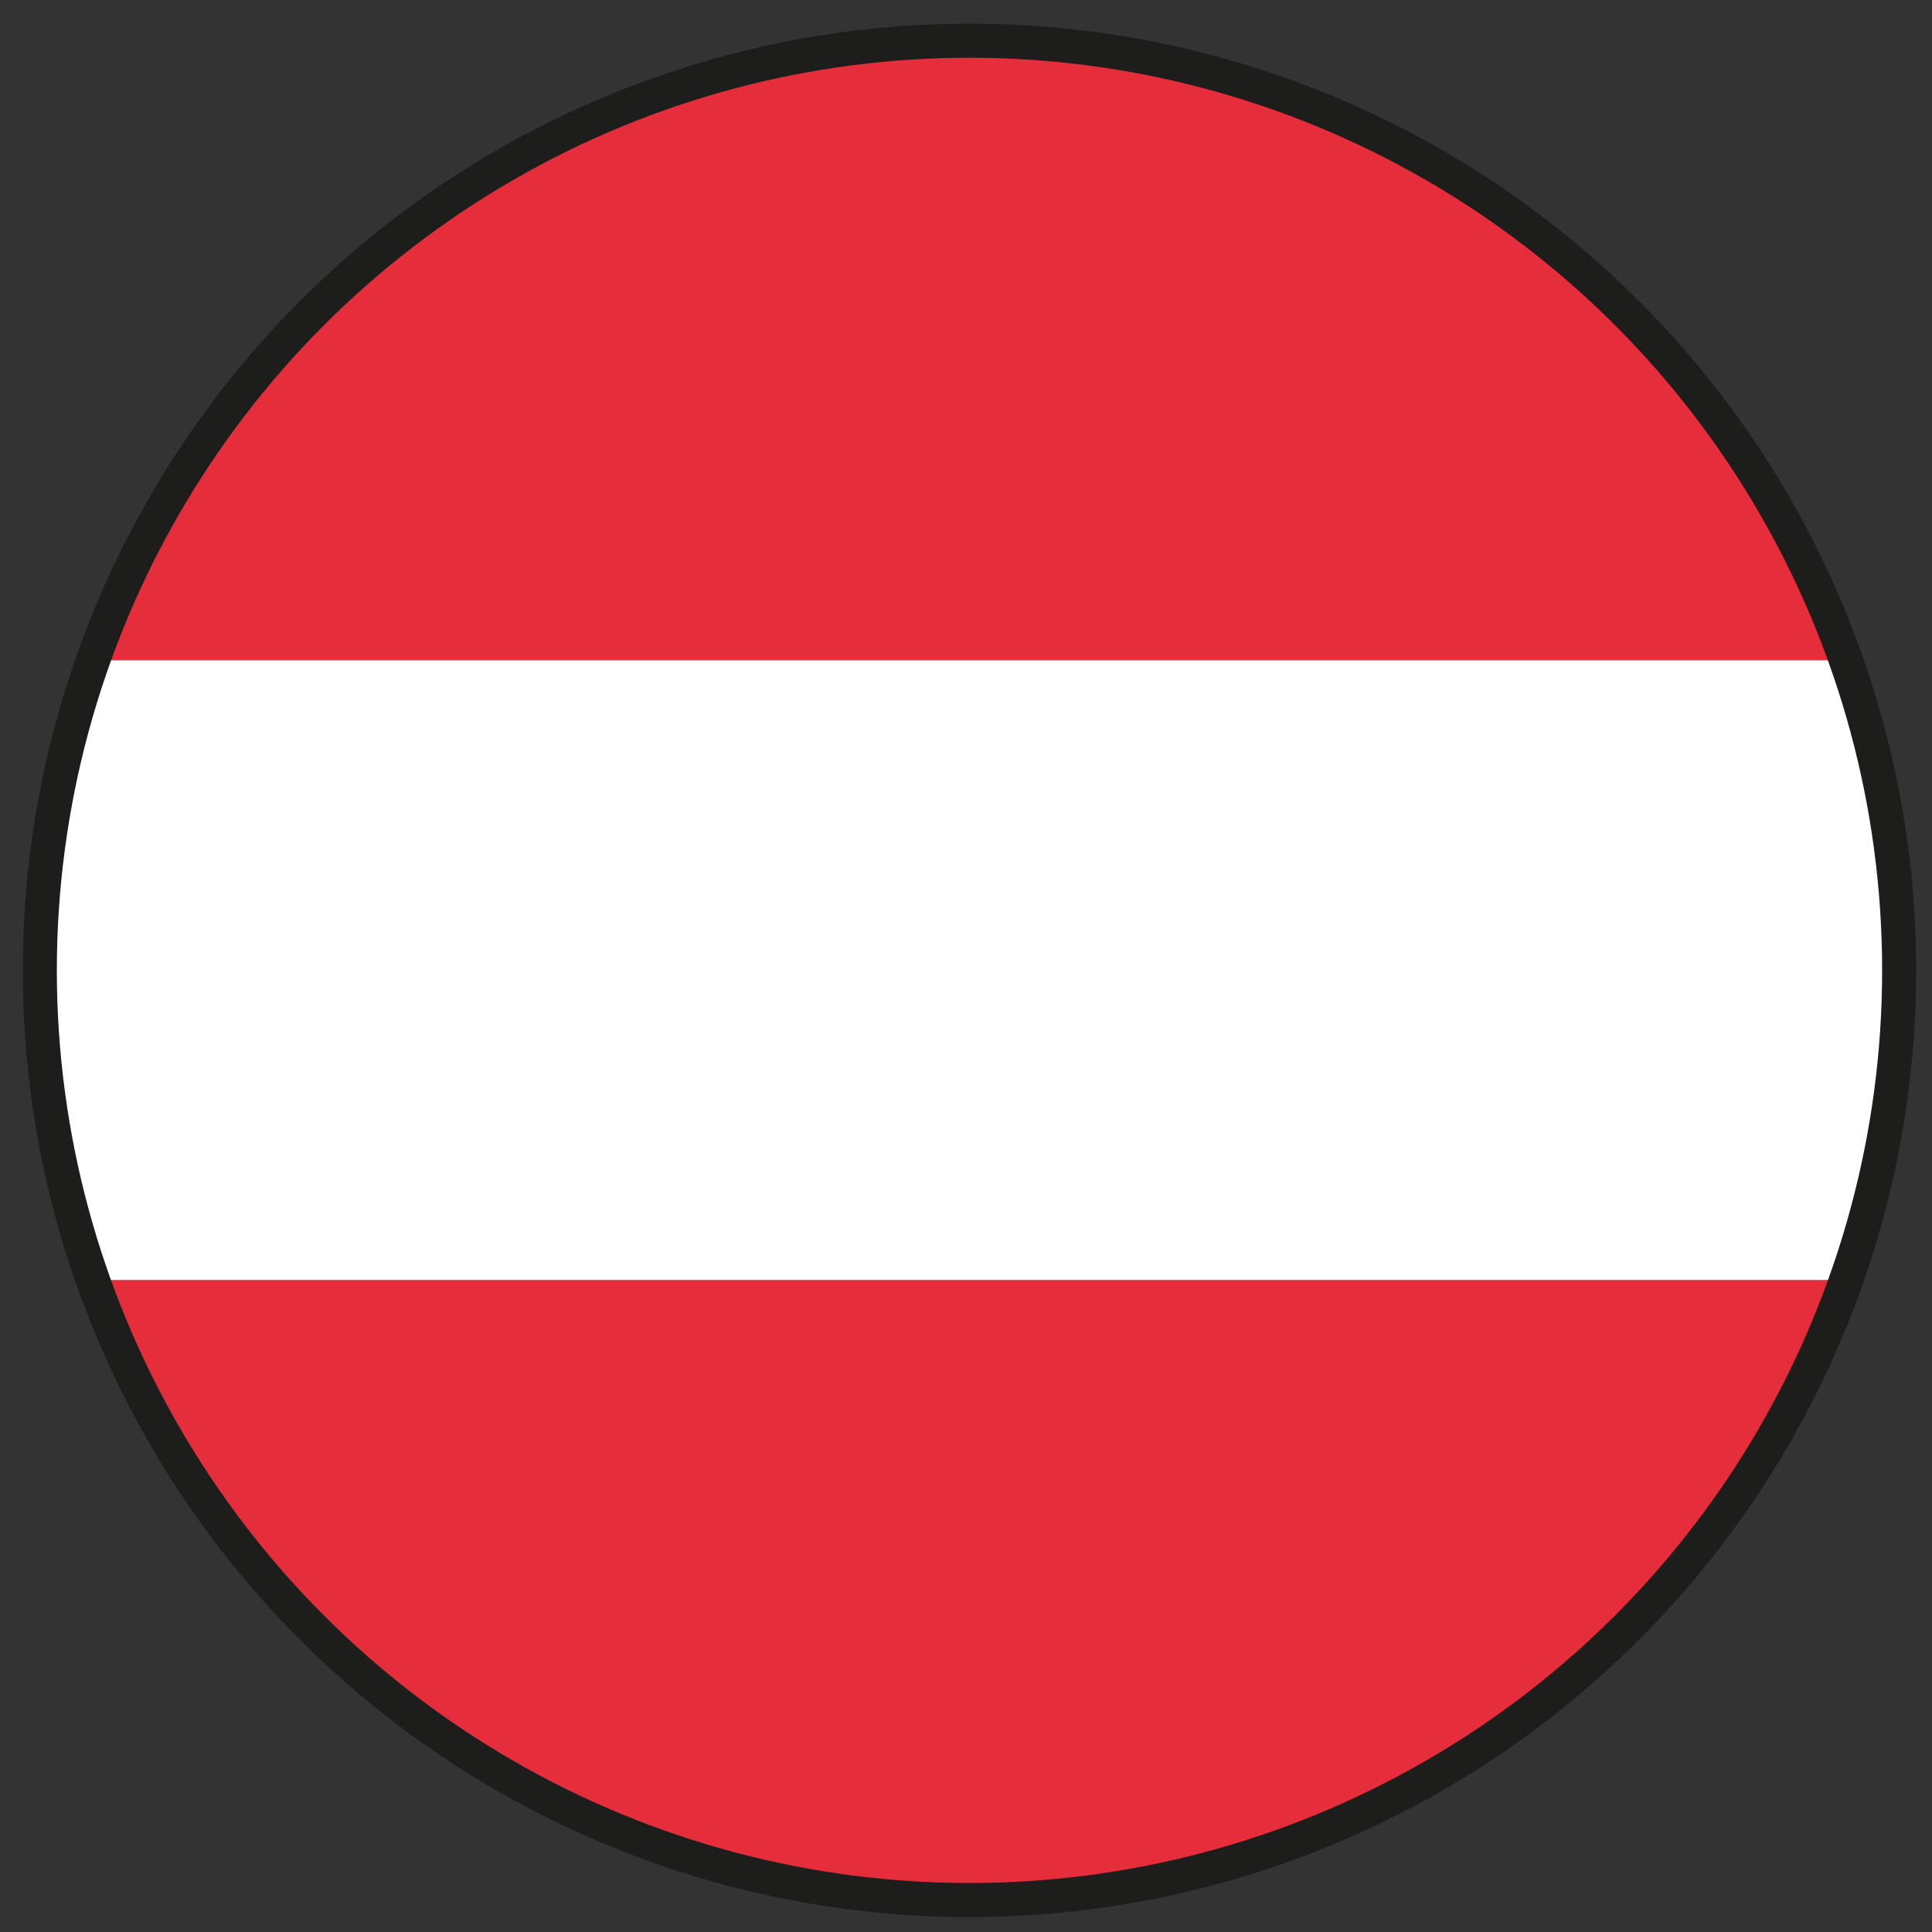 <svg id="Ebene_1" data-name="Ebene 1" xmlns="http://www.w3.org/2000/svg" xmlns:xlink="http://www.w3.org/1999/xlink" viewBox="0 0 850.39 850.39"><rect x="0" y="0" width="850.39" height="850.39" fill="#333333" stroke="none"/><defs><style>.cls-1{fill:none;stroke:#1d1d1b;stroke-width:15px;}.cls-2{clip-path:url(#clip-path);}.cls-3{fill:#e62d3b;}.cls-4{fill:#fff;}</style><clipPath id="clip-path"><circle class="cls-1" cx="426.73" cy="427.12" r="409.21"/></clipPath></defs><g class="cls-2"><rect class="cls-3" x="-191.31" y="17.91" width="1236.07" height="272.84"/><rect class="cls-4" x="-191.31" y="290.66" width="1236.07" height="272.84"/><rect class="cls-3" x="-191.31" y="563.49" width="1236.07" height="272.84"/></g><circle class="cls-1" cx="426.73" cy="427.12" r="409.21"/></svg>